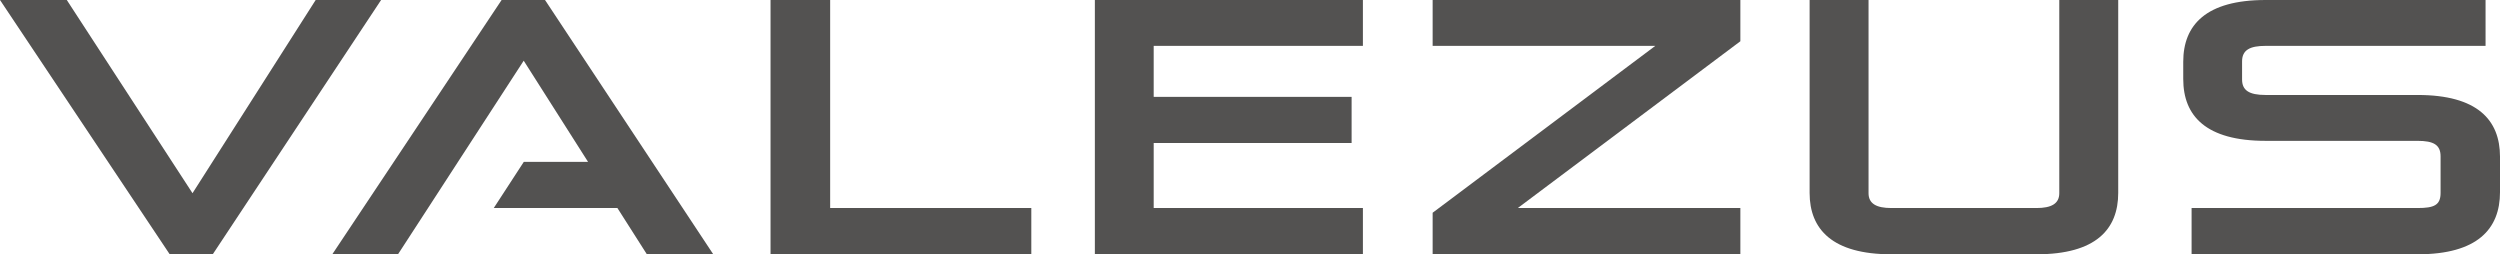 <svg xmlns="http://www.w3.org/2000/svg" viewBox="0 0 254.53 25.89"><defs><style>.cls-1{fill:#535251;}</style></defs><g id="レイヤー_2" data-name="レイヤー 2"><g id="元"><path class="cls-1" d="M17.28,25.89,0,0H6.8L19.6,19.67,32.14,0H38.8L21.66,25.89Z"/><polygon class="cls-1" points="55.49 0 51.07 0 33.83 25.89 40.52 25.89 43.58 21.18 43.58 21.18 46.63 16.48 53.32 6.18 59.87 16.48 53.33 16.48 53.33 16.48 50.27 21.18 62.86 21.18 65.86 25.89 72.62 25.89 55.49 0"/><path class="cls-1" d="M78.45,25.89V0h6.07V21.18H105v4.71Z"/><path class="cls-1" d="M111.47,25.89V0h27.29V4.67h-21.3V9.86h20.15v4.7H117.46v6.62h21.3v4.71Z"/><path class="cls-1" d="M209.66,0h6V19.64c0,3.71-2.28,6.25-8.31,6.25H192.56c-6,0-8.32-2.54-8.32-6.25V0h6V19.67c0,1.07.81,1.51,2.32,1.51h14.78c1.51,0,2.32-.44,2.32-1.51Z"/><path class="cls-1" d="M223.13,25.89V21.18h23c1.69,0,2.35-.29,2.35-1.54V15.92c0-1.17-.7-1.58-2.35-1.58H230.67c-6.07,0-8.39-2.53-8.39-6.29V6.29c0-3.75,2.32-6.29,8.39-6.29h22.39V4.67H230.67c-1.59,0-2.4.41-2.4,1.58V8.09c0,1.1.7,1.58,2.4,1.58h15.48c6.07,0,8.38,2.54,8.38,6.29v3.6c0,3.76-2.31,6.33-8.38,6.33Z"/><polygon class="cls-1" points="145.86 0 145.86 4.67 168.53 4.67 145.86 21.66 145.86 25.89 177.19 25.89 177.19 21.18 154.53 21.18 177.19 4.2 177.19 0 145.86 0"/></g></g></svg>